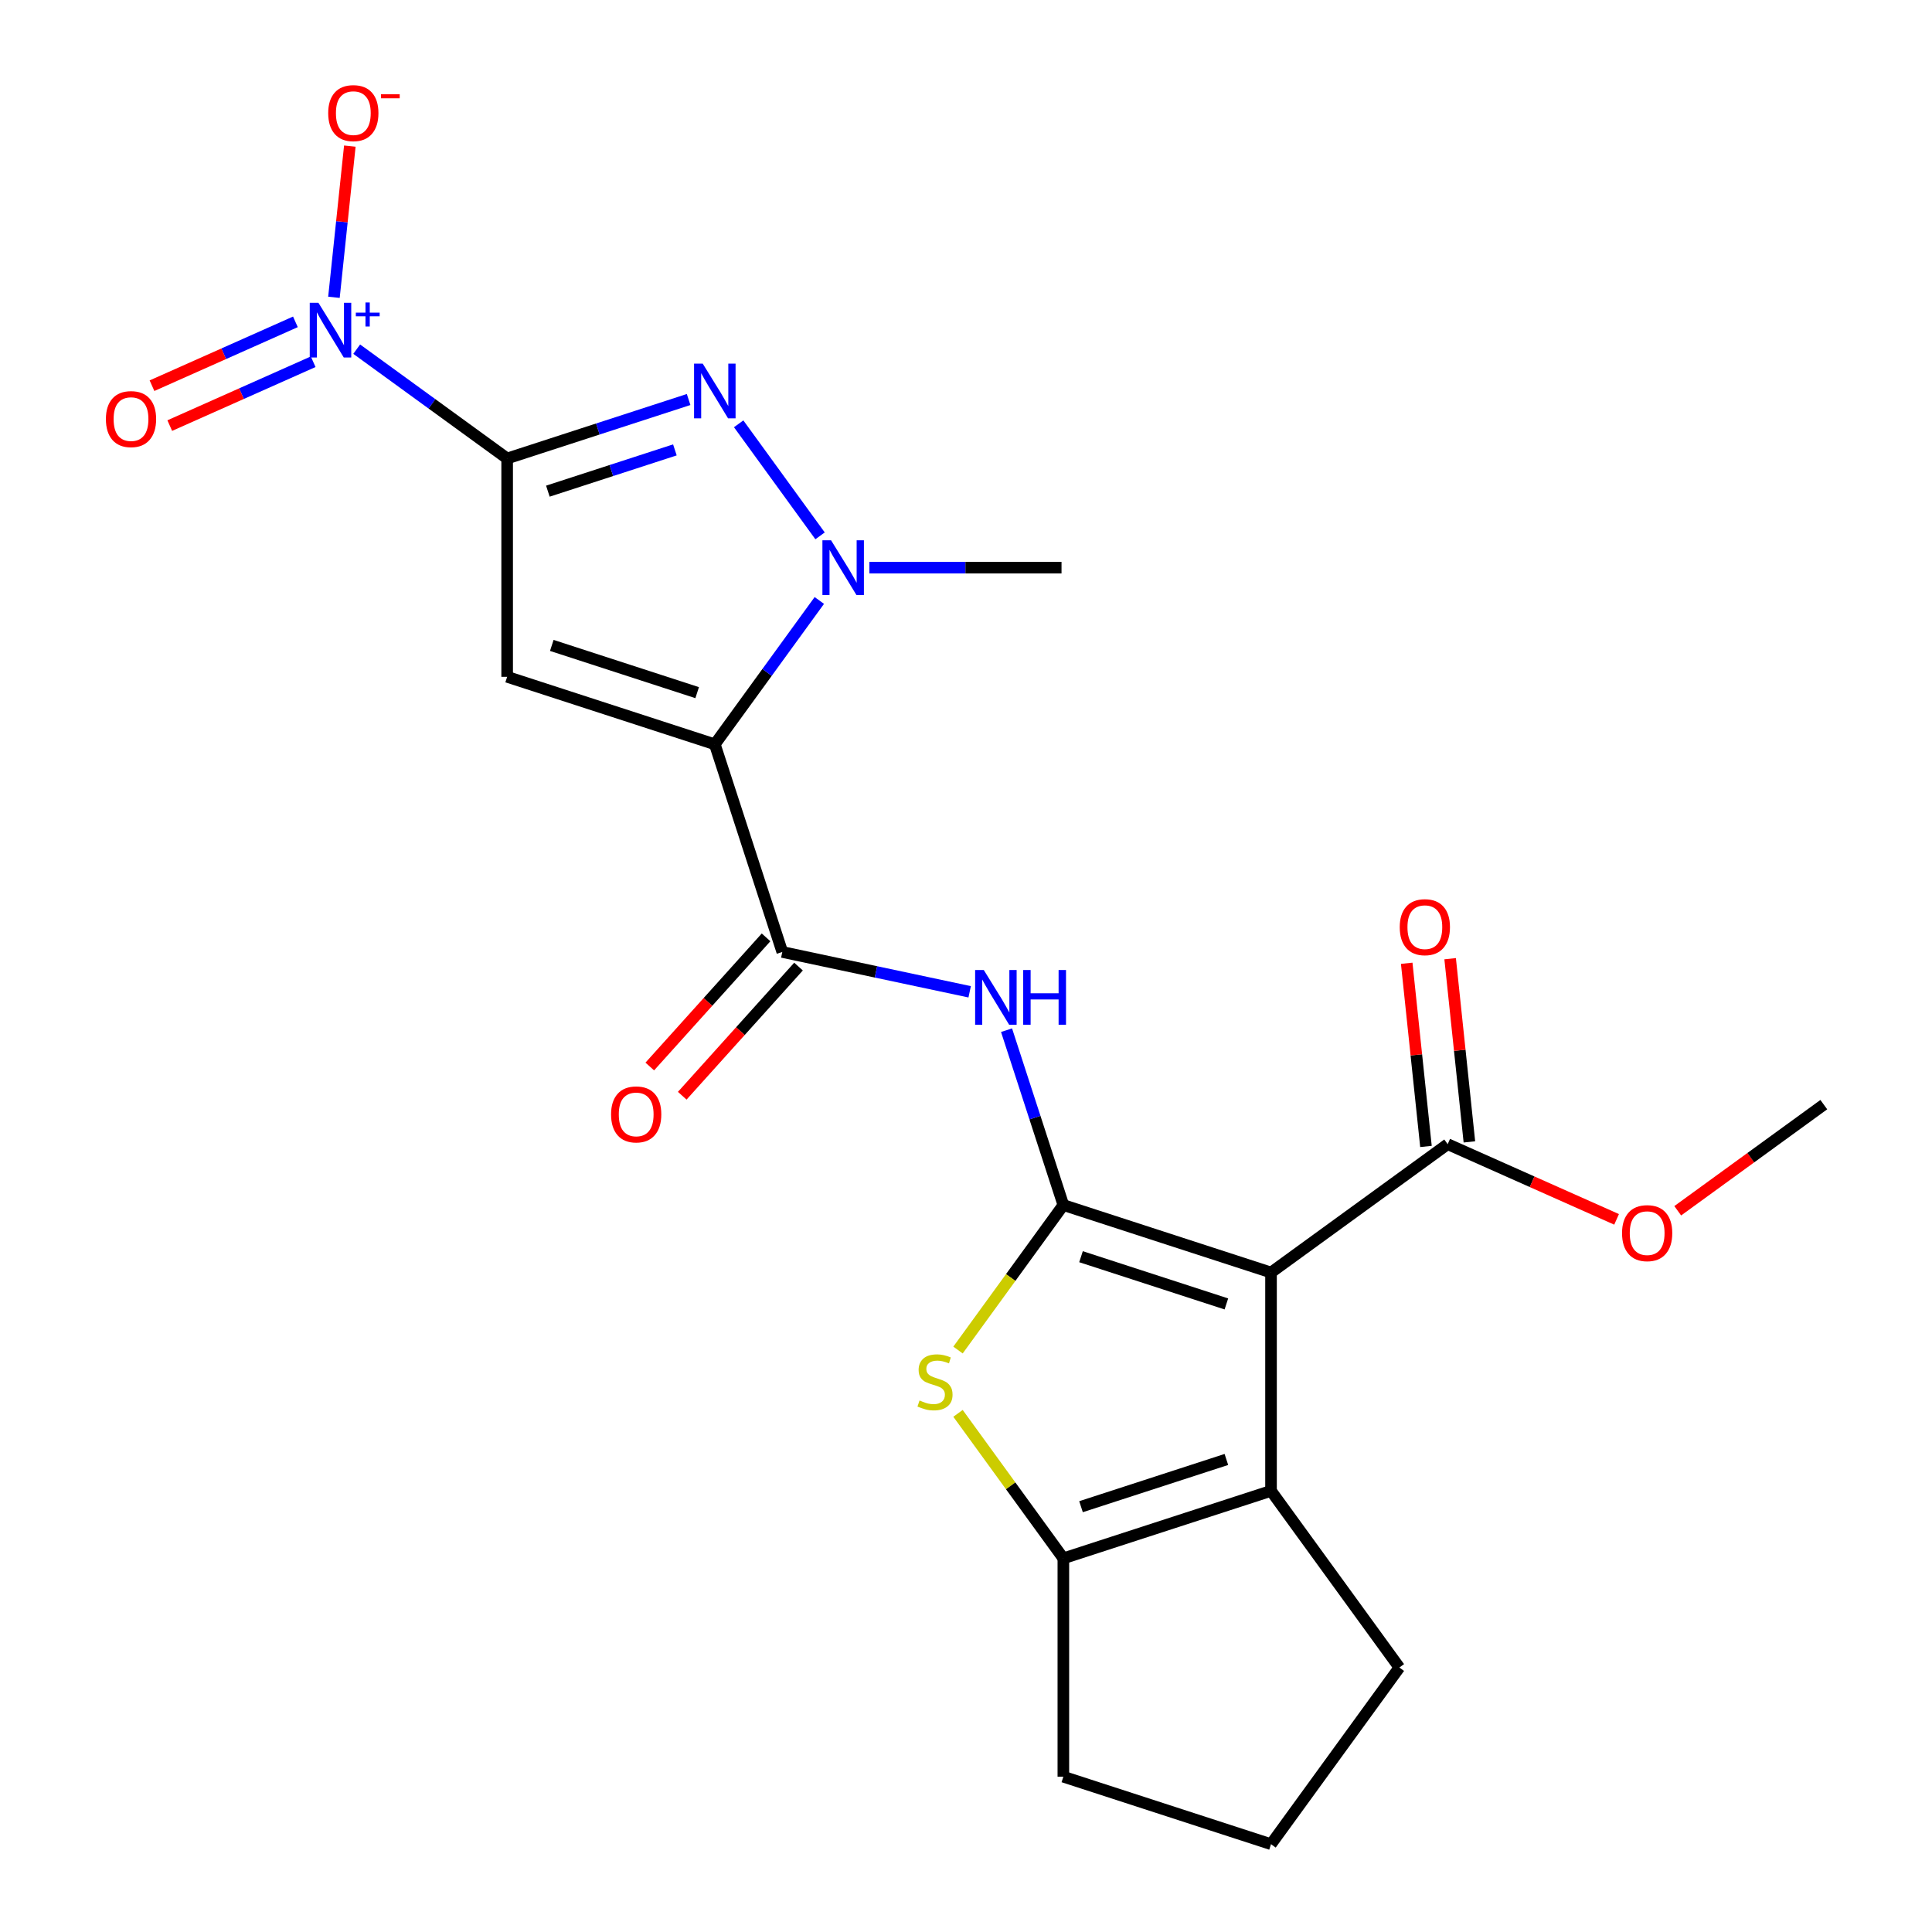 <?xml version='1.0' encoding='iso-8859-1'?>
<svg version='1.1' baseProfile='full'
              xmlns='http://www.w3.org/2000/svg'
                      xmlns:rdkit='http://www.rdkit.org/xml'
                      xmlns:xlink='http://www.w3.org/1999/xlink'
                  xml:space='preserve'
width='1000px' height='1000px' viewBox='0 0 1000 1000'>
<!-- END OF HEADER -->
<rect style='opacity:1.0;fill:#FFFFFF;stroke:none' width='1000' height='1000' x='0' y='0'> </rect>
<path class='bond-2' d='M 262.5,237.304 L 262.5,350.325' style='fill:none;fill-rule:evenodd;stroke:#000000;stroke-width:6px;stroke-linecap:butt;stroke-linejoin:miter;stroke-opacity:1' />
<path class='bond-4' d='M 262.5,237.304 L 309.462,222.045' style='fill:none;fill-rule:evenodd;stroke:#000000;stroke-width:6px;stroke-linecap:butt;stroke-linejoin:miter;stroke-opacity:1' />
<path class='bond-4' d='M 309.462,222.045 L 356.423,206.786' style='fill:none;fill-rule:evenodd;stroke:#0000FF;stroke-width:6px;stroke-linecap:butt;stroke-linejoin:miter;stroke-opacity:1' />
<path class='bond-4' d='M 283.573,254.224 L 316.447,243.543' style='fill:none;fill-rule:evenodd;stroke:#000000;stroke-width:6px;stroke-linecap:butt;stroke-linejoin:miter;stroke-opacity:1' />
<path class='bond-4' d='M 316.447,243.543 L 349.32,232.862' style='fill:none;fill-rule:evenodd;stroke:#0000FF;stroke-width:6px;stroke-linecap:butt;stroke-linejoin:miter;stroke-opacity:1' />
<path class='bond-6' d='M 262.5,237.304 L 223.564,209.016' style='fill:none;fill-rule:evenodd;stroke:#000000;stroke-width:6px;stroke-linecap:butt;stroke-linejoin:miter;stroke-opacity:1' />
<path class='bond-6' d='M 223.564,209.016 L 184.629,180.728' style='fill:none;fill-rule:evenodd;stroke:#0000FF;stroke-width:6px;stroke-linecap:butt;stroke-linejoin:miter;stroke-opacity:1' />
<path class='bond-0' d='M 369.989,385.25 L 262.5,350.325' style='fill:none;fill-rule:evenodd;stroke:#000000;stroke-width:6px;stroke-linecap:butt;stroke-linejoin:miter;stroke-opacity:1' />
<path class='bond-0' d='M 360.851,358.514 L 285.608,334.066' style='fill:none;fill-rule:evenodd;stroke:#000000;stroke-width:6px;stroke-linecap:butt;stroke-linejoin:miter;stroke-opacity:1' />
<path class='bond-8' d='M 369.989,385.25 L 404.914,492.74' style='fill:none;fill-rule:evenodd;stroke:#000000;stroke-width:6px;stroke-linecap:butt;stroke-linejoin:miter;stroke-opacity:1' />
<path class='bond-23' d='M 369.989,385.25 L 397.035,348.025' style='fill:none;fill-rule:evenodd;stroke:#000000;stroke-width:6px;stroke-linecap:butt;stroke-linejoin:miter;stroke-opacity:1' />
<path class='bond-23' d='M 397.035,348.025 L 424.08,310.8' style='fill:none;fill-rule:evenodd;stroke:#0000FF;stroke-width:6px;stroke-linecap:butt;stroke-linejoin:miter;stroke-opacity:1' />
<path class='bond-1' d='M 550.391,623.727 L 535.688,578.475' style='fill:none;fill-rule:evenodd;stroke:#000000;stroke-width:6px;stroke-linecap:butt;stroke-linejoin:miter;stroke-opacity:1' />
<path class='bond-1' d='M 535.688,578.475 L 520.984,533.224' style='fill:none;fill-rule:evenodd;stroke:#0000FF;stroke-width:6px;stroke-linecap:butt;stroke-linejoin:miter;stroke-opacity:1' />
<path class='bond-3' d='M 550.391,623.727 L 657.88,658.653' style='fill:none;fill-rule:evenodd;stroke:#000000;stroke-width:6px;stroke-linecap:butt;stroke-linejoin:miter;stroke-opacity:1' />
<path class='bond-3' d='M 559.529,650.464 L 634.772,674.912' style='fill:none;fill-rule:evenodd;stroke:#000000;stroke-width:6px;stroke-linecap:butt;stroke-linejoin:miter;stroke-opacity:1' />
<path class='bond-7' d='M 550.391,623.727 L 523.128,661.252' style='fill:none;fill-rule:evenodd;stroke:#000000;stroke-width:6px;stroke-linecap:butt;stroke-linejoin:miter;stroke-opacity:1' />
<path class='bond-7' d='M 523.128,661.252 L 495.864,698.777' style='fill:none;fill-rule:evenodd;stroke:#CCCC00;stroke-width:6px;stroke-linecap:butt;stroke-linejoin:miter;stroke-opacity:1' />
<path class='bond-9' d='M 657.88,658.653 L 657.88,771.674' style='fill:none;fill-rule:evenodd;stroke:#000000;stroke-width:6px;stroke-linecap:butt;stroke-linejoin:miter;stroke-opacity:1' />
<path class='bond-12' d='M 657.88,658.653 L 749.316,592.221' style='fill:none;fill-rule:evenodd;stroke:#000000;stroke-width:6px;stroke-linecap:butt;stroke-linejoin:miter;stroke-opacity:1' />
<path class='bond-5' d='M 382.33,219.364 L 424.462,277.354' style='fill:none;fill-rule:evenodd;stroke:#0000FF;stroke-width:6px;stroke-linecap:butt;stroke-linejoin:miter;stroke-opacity:1' />
<path class='bond-17' d='M 449.987,293.814 L 499.714,293.814' style='fill:none;fill-rule:evenodd;stroke:#0000FF;stroke-width:6px;stroke-linecap:butt;stroke-linejoin:miter;stroke-opacity:1' />
<path class='bond-17' d='M 499.714,293.814 L 549.442,293.814' style='fill:none;fill-rule:evenodd;stroke:#000000;stroke-width:6px;stroke-linecap:butt;stroke-linejoin:miter;stroke-opacity:1' />
<path class='bond-13' d='M 172.849,153.886 L 176.962,114.758' style='fill:none;fill-rule:evenodd;stroke:#0000FF;stroke-width:6px;stroke-linecap:butt;stroke-linejoin:miter;stroke-opacity:1' />
<path class='bond-13' d='M 176.962,114.758 L 181.074,75.629' style='fill:none;fill-rule:evenodd;stroke:#FF0000;stroke-width:6px;stroke-linecap:butt;stroke-linejoin:miter;stroke-opacity:1' />
<path class='bond-14' d='M 152.901,166.587 L 115.786,183.111' style='fill:none;fill-rule:evenodd;stroke:#0000FF;stroke-width:6px;stroke-linecap:butt;stroke-linejoin:miter;stroke-opacity:1' />
<path class='bond-14' d='M 115.786,183.111 L 78.671,199.636' style='fill:none;fill-rule:evenodd;stroke:#FF0000;stroke-width:6px;stroke-linecap:butt;stroke-linejoin:miter;stroke-opacity:1' />
<path class='bond-14' d='M 162.095,187.237 L 124.98,203.761' style='fill:none;fill-rule:evenodd;stroke:#0000FF;stroke-width:6px;stroke-linecap:butt;stroke-linejoin:miter;stroke-opacity:1' />
<path class='bond-14' d='M 124.98,203.761 L 87.865,220.286' style='fill:none;fill-rule:evenodd;stroke:#FF0000;stroke-width:6px;stroke-linecap:butt;stroke-linejoin:miter;stroke-opacity:1' />
<path class='bond-11' d='M 495.864,731.55 L 523.128,769.074' style='fill:none;fill-rule:evenodd;stroke:#CCCC00;stroke-width:6px;stroke-linecap:butt;stroke-linejoin:miter;stroke-opacity:1' />
<path class='bond-11' d='M 523.128,769.074 L 550.391,806.599' style='fill:none;fill-rule:evenodd;stroke:#000000;stroke-width:6px;stroke-linecap:butt;stroke-linejoin:miter;stroke-opacity:1' />
<path class='bond-10' d='M 404.914,492.74 L 453.407,503.047' style='fill:none;fill-rule:evenodd;stroke:#000000;stroke-width:6px;stroke-linecap:butt;stroke-linejoin:miter;stroke-opacity:1' />
<path class='bond-10' d='M 453.407,503.047 L 501.9,513.355' style='fill:none;fill-rule:evenodd;stroke:#0000FF;stroke-width:6px;stroke-linecap:butt;stroke-linejoin:miter;stroke-opacity:1' />
<path class='bond-15' d='M 396.515,485.177 L 366.421,518.6' style='fill:none;fill-rule:evenodd;stroke:#000000;stroke-width:6px;stroke-linecap:butt;stroke-linejoin:miter;stroke-opacity:1' />
<path class='bond-15' d='M 366.421,518.6 L 336.327,552.022' style='fill:none;fill-rule:evenodd;stroke:#FF0000;stroke-width:6px;stroke-linecap:butt;stroke-linejoin:miter;stroke-opacity:1' />
<path class='bond-15' d='M 413.313,500.302 L 383.22,533.725' style='fill:none;fill-rule:evenodd;stroke:#000000;stroke-width:6px;stroke-linecap:butt;stroke-linejoin:miter;stroke-opacity:1' />
<path class='bond-15' d='M 383.22,533.725 L 353.126,567.148' style='fill:none;fill-rule:evenodd;stroke:#FF0000;stroke-width:6px;stroke-linecap:butt;stroke-linejoin:miter;stroke-opacity:1' />
<path class='bond-19' d='M 657.88,771.674 L 724.312,863.11' style='fill:none;fill-rule:evenodd;stroke:#000000;stroke-width:6px;stroke-linecap:butt;stroke-linejoin:miter;stroke-opacity:1' />
<path class='bond-24' d='M 657.88,771.674 L 550.391,806.599' style='fill:none;fill-rule:evenodd;stroke:#000000;stroke-width:6px;stroke-linecap:butt;stroke-linejoin:miter;stroke-opacity:1' />
<path class='bond-24' d='M 634.772,755.415 L 559.529,779.862' style='fill:none;fill-rule:evenodd;stroke:#000000;stroke-width:6px;stroke-linecap:butt;stroke-linejoin:miter;stroke-opacity:1' />
<path class='bond-20' d='M 550.391,806.599 L 550.391,919.62' style='fill:none;fill-rule:evenodd;stroke:#000000;stroke-width:6px;stroke-linecap:butt;stroke-linejoin:miter;stroke-opacity:1' />
<path class='bond-16' d='M 760.556,591.039 L 755.574,543.631' style='fill:none;fill-rule:evenodd;stroke:#000000;stroke-width:6px;stroke-linecap:butt;stroke-linejoin:miter;stroke-opacity:1' />
<path class='bond-16' d='M 755.574,543.631 L 750.591,496.223' style='fill:none;fill-rule:evenodd;stroke:#FF0000;stroke-width:6px;stroke-linecap:butt;stroke-linejoin:miter;stroke-opacity:1' />
<path class='bond-16' d='M 738.076,593.402 L 733.093,545.994' style='fill:none;fill-rule:evenodd;stroke:#000000;stroke-width:6px;stroke-linecap:butt;stroke-linejoin:miter;stroke-opacity:1' />
<path class='bond-16' d='M 733.093,545.994 L 728.11,498.586' style='fill:none;fill-rule:evenodd;stroke:#FF0000;stroke-width:6px;stroke-linecap:butt;stroke-linejoin:miter;stroke-opacity:1' />
<path class='bond-18' d='M 749.316,592.221 L 793.028,611.683' style='fill:none;fill-rule:evenodd;stroke:#000000;stroke-width:6px;stroke-linecap:butt;stroke-linejoin:miter;stroke-opacity:1' />
<path class='bond-18' d='M 793.028,611.683 L 836.74,631.144' style='fill:none;fill-rule:evenodd;stroke:#FF0000;stroke-width:6px;stroke-linecap:butt;stroke-linejoin:miter;stroke-opacity:1' />
<path class='bond-22' d='M 868.391,626.693 L 906.197,599.225' style='fill:none;fill-rule:evenodd;stroke:#FF0000;stroke-width:6px;stroke-linecap:butt;stroke-linejoin:miter;stroke-opacity:1' />
<path class='bond-22' d='M 906.197,599.225 L 944.002,571.758' style='fill:none;fill-rule:evenodd;stroke:#000000;stroke-width:6px;stroke-linecap:butt;stroke-linejoin:miter;stroke-opacity:1' />
<path class='bond-25' d='M 724.312,863.11 L 657.88,954.545' style='fill:none;fill-rule:evenodd;stroke:#000000;stroke-width:6px;stroke-linecap:butt;stroke-linejoin:miter;stroke-opacity:1' />
<path class='bond-21' d='M 550.391,919.62 L 657.88,954.545' style='fill:none;fill-rule:evenodd;stroke:#000000;stroke-width:6px;stroke-linecap:butt;stroke-linejoin:miter;stroke-opacity:1' />
<path  class='atom-5' d='M 363.729 188.219
L 373.009 203.219
Q 373.929 204.699, 375.409 207.379
Q 376.889 210.059, 376.969 210.219
L 376.969 188.219
L 380.729 188.219
L 380.729 216.539
L 376.849 216.539
L 366.889 200.139
Q 365.729 198.219, 364.489 196.019
Q 363.289 193.819, 362.929 193.139
L 362.929 216.539
L 359.249 216.539
L 359.249 188.219
L 363.729 188.219
' fill='#0000FF'/>
<path  class='atom-6' d='M 430.161 279.654
L 439.441 294.654
Q 440.361 296.134, 441.841 298.814
Q 443.321 301.494, 443.401 301.654
L 443.401 279.654
L 447.161 279.654
L 447.161 307.974
L 443.281 307.974
L 433.321 291.574
Q 432.161 289.654, 430.921 287.454
Q 429.721 285.254, 429.361 284.574
L 429.361 307.974
L 425.681 307.974
L 425.681 279.654
L 430.161 279.654
' fill='#0000FF'/>
<path  class='atom-7' d='M 164.804 156.712
L 174.084 171.712
Q 175.004 173.192, 176.484 175.872
Q 177.964 178.552, 178.044 178.712
L 178.044 156.712
L 181.804 156.712
L 181.804 185.032
L 177.924 185.032
L 167.964 168.632
Q 166.804 166.712, 165.564 164.512
Q 164.364 162.312, 164.004 161.632
L 164.004 185.032
L 160.324 185.032
L 160.324 156.712
L 164.804 156.712
' fill='#0000FF'/>
<path  class='atom-7' d='M 184.18 161.817
L 189.169 161.817
L 189.169 156.563
L 191.387 156.563
L 191.387 161.817
L 196.509 161.817
L 196.509 163.718
L 191.387 163.718
L 191.387 168.998
L 189.169 168.998
L 189.169 163.718
L 184.18 163.718
L 184.18 161.817
' fill='#0000FF'/>
<path  class='atom-8' d='M 475.959 724.883
Q 476.279 725.003, 477.599 725.563
Q 478.919 726.123, 480.359 726.483
Q 481.839 726.803, 483.279 726.803
Q 485.959 726.803, 487.519 725.523
Q 489.079 724.203, 489.079 721.923
Q 489.079 720.363, 488.279 719.403
Q 487.519 718.443, 486.319 717.923
Q 485.119 717.403, 483.119 716.803
Q 480.599 716.043, 479.079 715.323
Q 477.599 714.603, 476.519 713.083
Q 475.479 711.563, 475.479 709.003
Q 475.479 705.443, 477.879 703.243
Q 480.319 701.043, 485.119 701.043
Q 488.399 701.043, 492.119 702.603
L 491.199 705.683
Q 487.799 704.283, 485.239 704.283
Q 482.479 704.283, 480.959 705.443
Q 479.439 706.563, 479.479 708.523
Q 479.479 710.043, 480.239 710.963
Q 481.039 711.883, 482.159 712.403
Q 483.319 712.923, 485.239 713.523
Q 487.799 714.323, 489.319 715.123
Q 490.839 715.923, 491.919 717.563
Q 493.039 719.163, 493.039 721.923
Q 493.039 725.843, 490.399 727.963
Q 487.799 730.043, 483.439 730.043
Q 480.919 730.043, 478.999 729.483
Q 477.119 728.963, 474.879 728.043
L 475.959 724.883
' fill='#CCCC00'/>
<path  class='atom-11' d='M 509.206 502.078
L 518.486 517.078
Q 519.406 518.558, 520.886 521.238
Q 522.366 523.918, 522.446 524.078
L 522.446 502.078
L 526.206 502.078
L 526.206 530.398
L 522.326 530.398
L 512.366 513.998
Q 511.206 512.078, 509.966 509.878
Q 508.766 507.678, 508.406 506.998
L 508.406 530.398
L 504.726 530.398
L 504.726 502.078
L 509.206 502.078
' fill='#0000FF'/>
<path  class='atom-11' d='M 529.606 502.078
L 533.446 502.078
L 533.446 514.118
L 547.926 514.118
L 547.926 502.078
L 551.766 502.078
L 551.766 530.398
L 547.926 530.398
L 547.926 517.318
L 533.446 517.318
L 533.446 530.398
L 529.606 530.398
L 529.606 502.078
' fill='#0000FF'/>
<path  class='atom-14' d='M 169.878 58.55
Q 169.878 51.75, 173.238 47.95
Q 176.598 44.15, 182.878 44.15
Q 189.158 44.15, 192.518 47.95
Q 195.878 51.75, 195.878 58.55
Q 195.878 65.43, 192.478 69.35
Q 189.078 73.23, 182.878 73.23
Q 176.638 73.23, 173.238 69.35
Q 169.878 65.47, 169.878 58.55
M 182.878 70.03
Q 187.198 70.03, 189.518 67.15
Q 191.878 64.23, 191.878 58.55
Q 191.878 52.99, 189.518 50.19
Q 187.198 47.35, 182.878 47.35
Q 178.558 47.35, 176.198 50.15
Q 173.878 52.95, 173.878 58.55
Q 173.878 64.27, 176.198 67.15
Q 178.558 70.03, 182.878 70.03
' fill='#FF0000'/>
<path  class='atom-14' d='M 197.198 48.773
L 206.886 48.773
L 206.886 50.885
L 197.198 50.885
L 197.198 48.773
' fill='#FF0000'/>
<path  class='atom-15' d='M 54.814 216.922
Q 54.814 210.122, 58.174 206.322
Q 61.534 202.522, 67.814 202.522
Q 74.094 202.522, 77.454 206.322
Q 80.814 210.122, 80.814 216.922
Q 80.814 223.802, 77.414 227.722
Q 74.014 231.602, 67.814 231.602
Q 61.574 231.602, 58.174 227.722
Q 54.814 223.842, 54.814 216.922
M 67.814 228.402
Q 72.134 228.402, 74.454 225.522
Q 76.814 222.602, 76.814 216.922
Q 76.814 211.362, 74.454 208.562
Q 72.134 205.722, 67.814 205.722
Q 63.494 205.722, 61.134 208.522
Q 58.814 211.322, 58.814 216.922
Q 58.814 222.642, 61.134 225.522
Q 63.494 228.402, 67.814 228.402
' fill='#FF0000'/>
<path  class='atom-16' d='M 316.289 576.811
Q 316.289 570.011, 319.649 566.211
Q 323.009 562.411, 329.289 562.411
Q 335.569 562.411, 338.929 566.211
Q 342.289 570.011, 342.289 576.811
Q 342.289 583.691, 338.889 587.611
Q 335.489 591.491, 329.289 591.491
Q 323.049 591.491, 319.649 587.611
Q 316.289 583.731, 316.289 576.811
M 329.289 588.291
Q 333.609 588.291, 335.929 585.411
Q 338.289 582.491, 338.289 576.811
Q 338.289 571.251, 335.929 568.451
Q 333.609 565.611, 329.289 565.611
Q 324.969 565.611, 322.609 568.411
Q 320.289 571.211, 320.289 576.811
Q 320.289 582.531, 322.609 585.411
Q 324.969 588.291, 329.289 588.291
' fill='#FF0000'/>
<path  class='atom-17' d='M 724.502 479.899
Q 724.502 473.099, 727.862 469.299
Q 731.222 465.499, 737.502 465.499
Q 743.782 465.499, 747.142 469.299
Q 750.502 473.099, 750.502 479.899
Q 750.502 486.779, 747.102 490.699
Q 743.702 494.579, 737.502 494.579
Q 731.262 494.579, 727.862 490.699
Q 724.502 486.819, 724.502 479.899
M 737.502 491.379
Q 741.822 491.379, 744.142 488.499
Q 746.502 485.579, 746.502 479.899
Q 746.502 474.339, 744.142 471.539
Q 741.822 468.699, 737.502 468.699
Q 733.182 468.699, 730.822 471.499
Q 728.502 474.299, 728.502 479.899
Q 728.502 485.619, 730.822 488.499
Q 733.182 491.379, 737.502 491.379
' fill='#FF0000'/>
<path  class='atom-19' d='M 839.566 638.27
Q 839.566 631.47, 842.926 627.67
Q 846.286 623.87, 852.566 623.87
Q 858.846 623.87, 862.206 627.67
Q 865.566 631.47, 865.566 638.27
Q 865.566 645.15, 862.166 649.07
Q 858.766 652.95, 852.566 652.95
Q 846.326 652.95, 842.926 649.07
Q 839.566 645.19, 839.566 638.27
M 852.566 649.75
Q 856.886 649.75, 859.206 646.87
Q 861.566 643.95, 861.566 638.27
Q 861.566 632.71, 859.206 629.91
Q 856.886 627.07, 852.566 627.07
Q 848.246 627.07, 845.886 629.87
Q 843.566 632.67, 843.566 638.27
Q 843.566 643.99, 845.886 646.87
Q 848.246 649.75, 852.566 649.75
' fill='#FF0000'/>
</svg>
